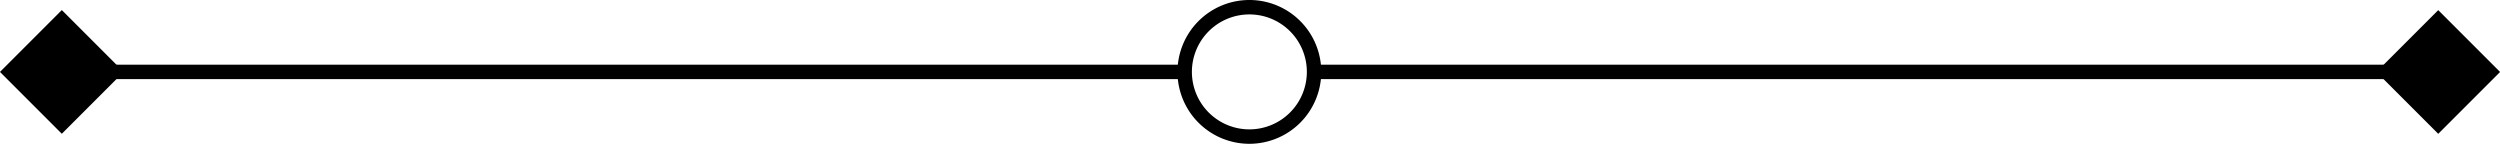 <svg xmlns="http://www.w3.org/2000/svg" xmlns:xlink="http://www.w3.org/1999/xlink" viewBox="0 0 436.74 25.12"><defs><style>.cls-1,.cls-3{fill:none;}.cls-2{fill:#000;}.cls-3{stroke:#000;stroke-miterlimit:10;stroke-width:2.52px;}.cls-4{clip-path:url(#clip-path);}</style><clipPath id="clip-path" transform="translate(0 0)"><rect class="cls-1" width="436.74" height="25.12"/></clipPath></defs><g id="Warstwa_2" data-name="Warstwa 2"><g id="Warstwa_1-2" data-name="Warstwa 1"><rect class="cls-2" x="3.16" y="4.92" width="15.28" height="15.28" transform="translate(-5.72 11.32) rotate(-45)"/><rect class="cls-2" x="418.29" y="4.92" width="15.28" height="15.28" transform="translate(115.89 304.87) rotate(-45)"/><line class="cls-3" x1="14.68" y1="12.56" x2="206.97" y2="12.56"/><line class="cls-3" x1="229.56" y1="12.56" x2="420.43" y2="12.56"/><g class="cls-4"><path class="cls-3" d="M229.56,12.56a11.3,11.3,0,1,1-11.3-11.3A11.29,11.29,0,0,1,229.56,12.56Z" transform="translate(0 0)"/></g></g></g></svg>